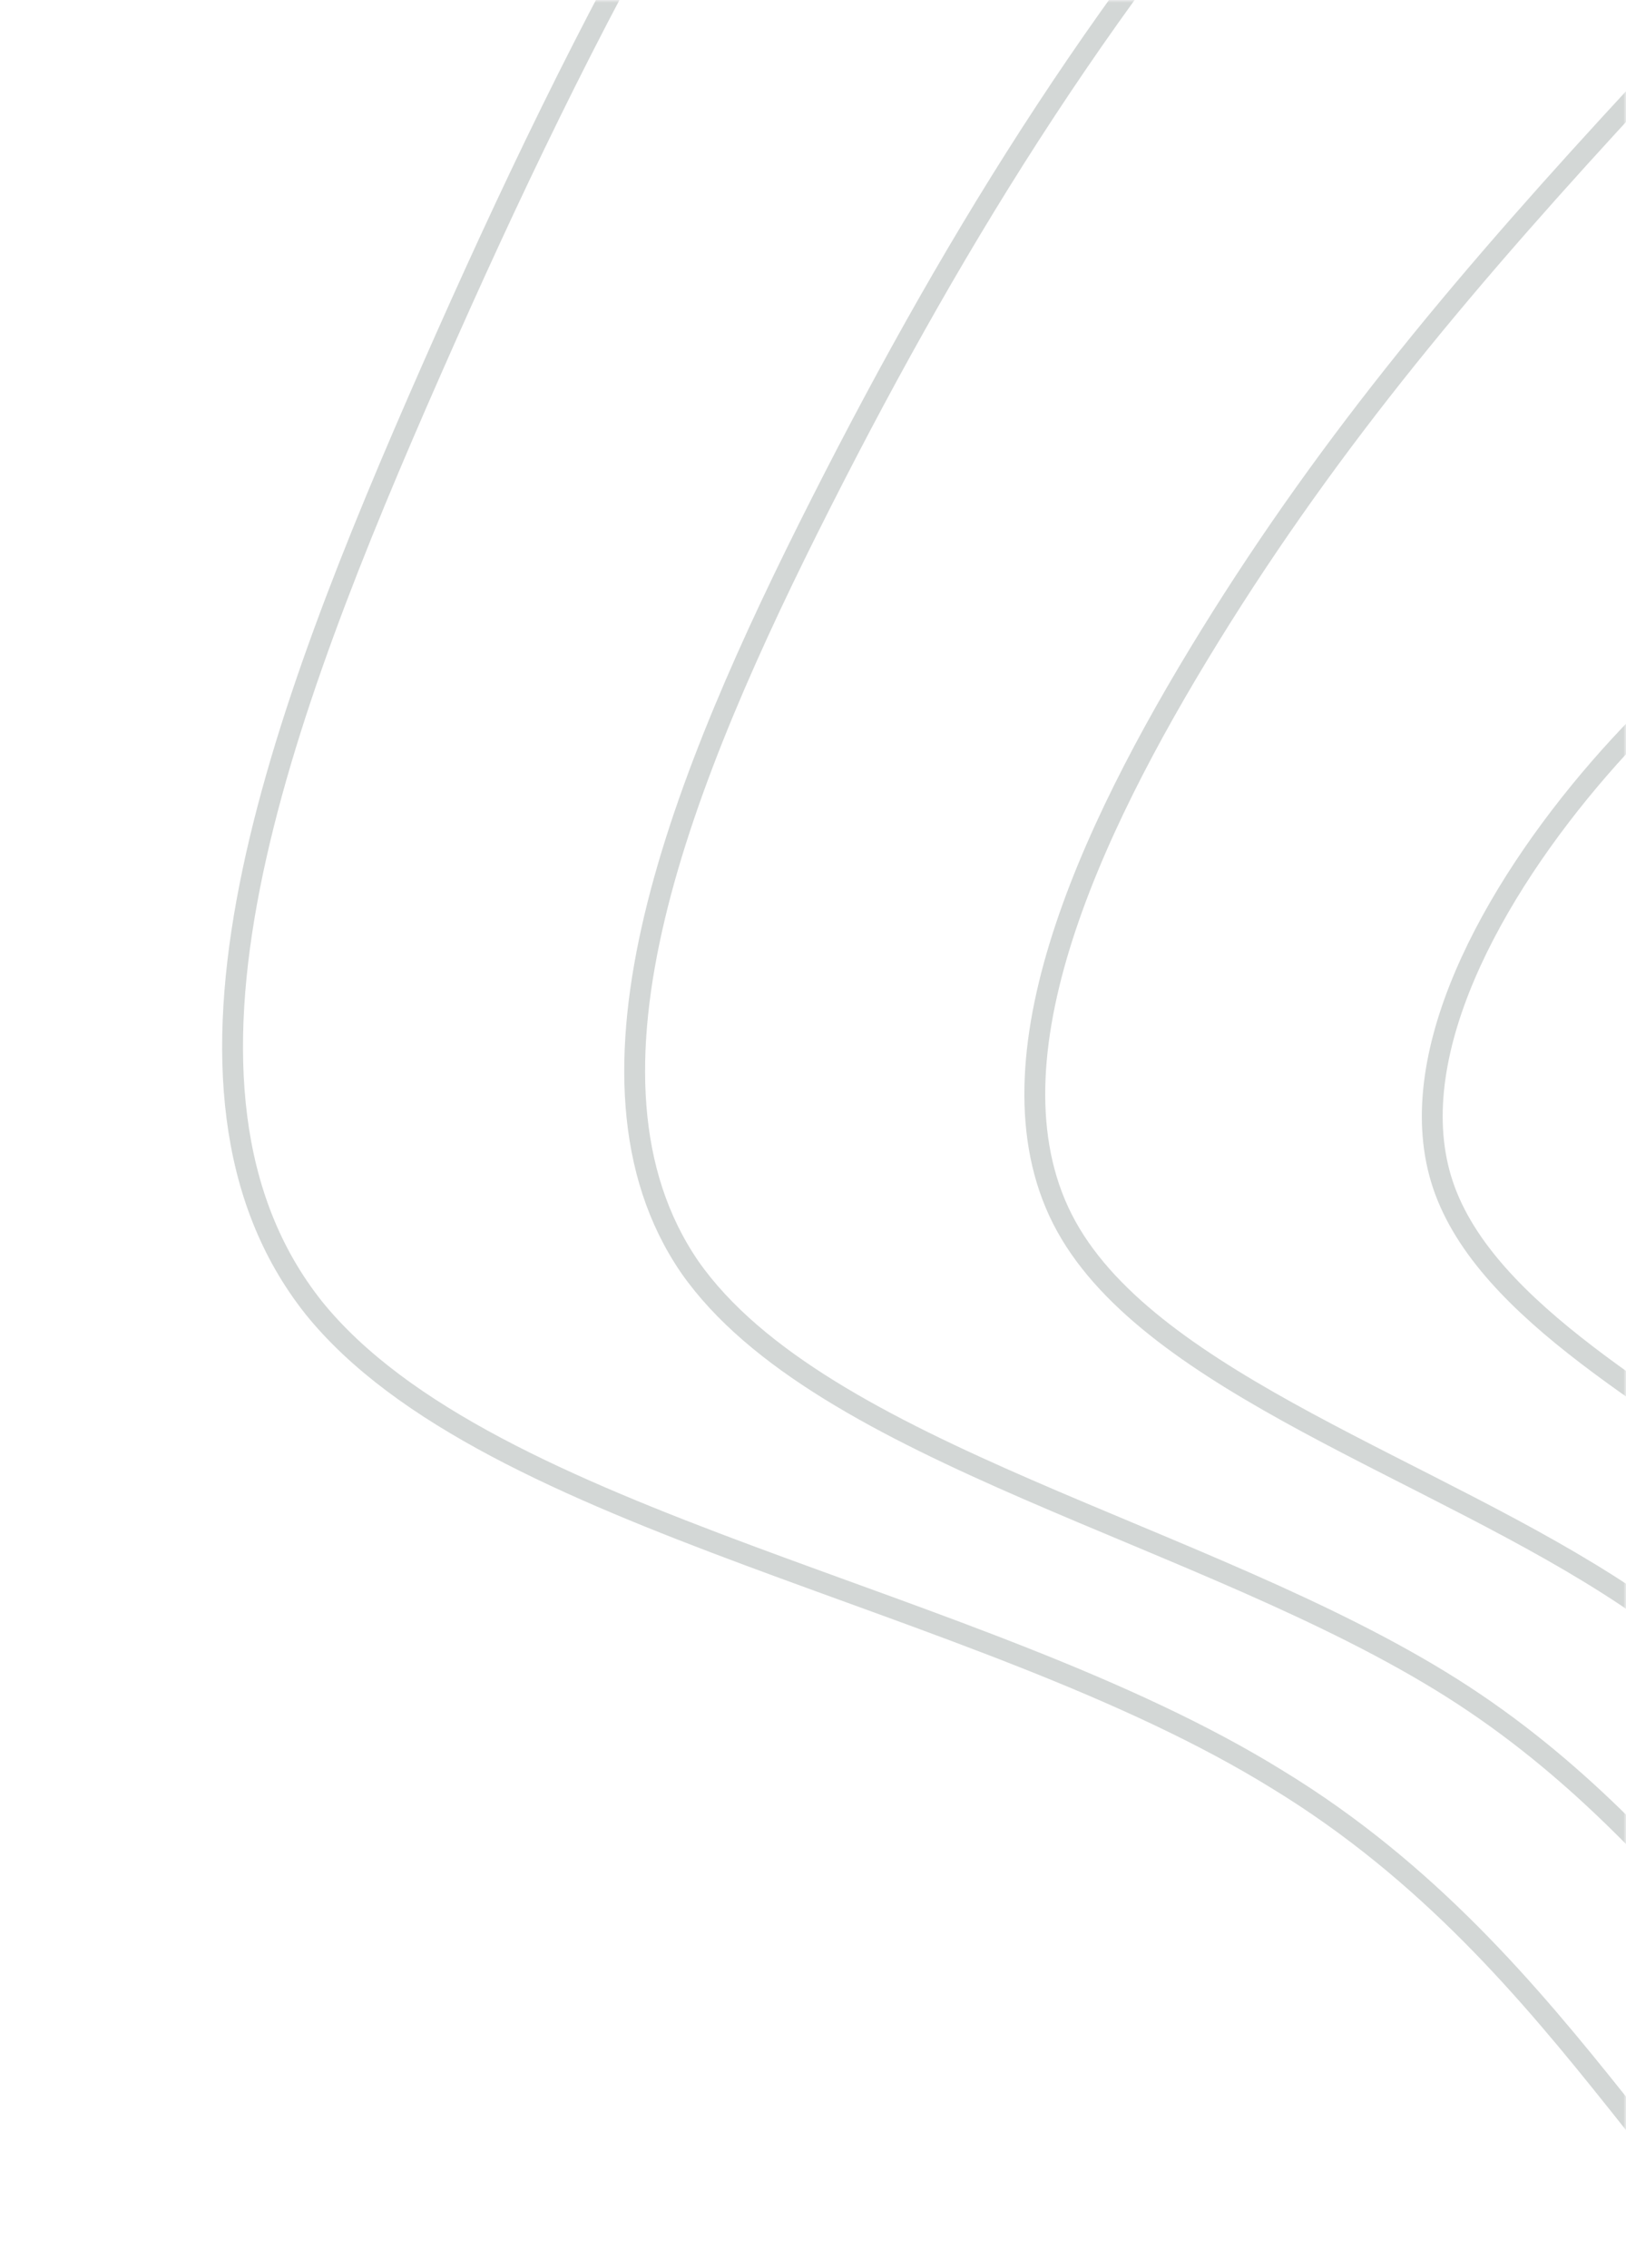 <svg width="312" height="435" viewBox="0 0 312 435" fill="none" xmlns="http://www.w3.org/2000/svg">
<mask id="mask0_53_2867" style="mask-type:alpha" maskUnits="userSpaceOnUse" x="0" y="0" width="312" height="435">
<rect width="312" height="435" fill="#D9D9D9"/>
</mask>
<g mask="url(#mask0_53_2867)">
<path d="M628.181 86.822C679.839 144.137 785.374 185.809 823.88 250.587C862.519 314.884 834.272 402.366 768.18 435.059C702.474 467.964 599.502 446.373 522.47 446.441C445.224 446.945 394.642 468.898 358.897 451.601C323.153 434.304 302.841 376.58 245.204 341.414C187.822 305.833 93.809 292.559 60.174 250.825C26.713 208.631 53.356 137.799 82.831 70.854C112.306 3.909 144.598 -58.788 194.624 -115.611C244.152 -172.682 311.649 -223.298 378.638 -222.652C446.073 -221.761 512.785 -169.171 545.575 -106.401C578.366 -43.631 576.523 29.507 628.181 86.822Z" stroke="#243A33" stroke-opacity="0.2" stroke-width="4" stroke-miterlimit="10"/>
<path d="M542.314 -52.106C569.21 -0.435 566.355 61.621 605.107 110.006C643.859 158.392 724.558 193.162 752.224 244.252C780.049 295.005 754.77 362.013 702.767 390.535C650.763 419.056 572.845 409.591 512.163 411.994C451.481 414.397 408.394 429.315 376.926 414.241C345.458 399.166 325.843 353.672 278.632 323.823C231.421 293.973 157.545 279.037 132.369 243.07C107.414 206.749 130.971 148.922 157.56 96.441C184.15 43.959 213.348 -2.934 254.826 -49.177C295.98 -95.598 349.51 -140.918 404.345 -143.075C459.18 -145.233 515.428 -103.797 542.314 -52.106Z" stroke="#243A33" stroke-opacity="0.2" stroke-width="4" stroke-miterlimit="10"/>
<path d="M539.1 2.242C560.048 42.864 556.251 93.664 582.012 133.179C607.773 172.695 663.762 200.527 680.578 237.896C697.395 275.264 675.288 321.619 637.351 346.01C599.414 370.401 546.186 372.808 501.855 377.547C457.523 382.286 422.144 389.733 394.973 376.891C367.802 364.05 348.843 330.765 312.079 306.242C275.314 281.72 221.343 265.497 204.616 235.266C187.89 205.034 208.658 160.006 232.178 121.94C255.697 83.873 282.028 52.803 315.02 17.174C348.012 -18.455 387.342 -58.633 429.882 -63.671C472.422 -68.709 518.152 -38.379 539.1 2.242Z" stroke="#243A33" stroke-opacity="0.2" stroke-width="4" stroke-miterlimit="10"/>
<path d="M535.899 56.571C550.986 86.032 546.015 125.899 558.949 156.344C571.883 186.788 602.946 207.881 608.967 231.479C614.988 255.077 595.853 281.144 571.982 301.404C548.65 321.147 521.163 335.368 491.572 343.008C463.432 350.129 435.941 350.069 413.046 339.45C390.151 328.83 371.889 307.776 345.573 288.53C319.257 269.283 285.167 251.813 276.9 227.349C268.633 202.885 286.392 171.009 306.913 147.371C327.434 123.733 350.827 108.472 375.311 83.446C399.796 58.42 425.267 23.676 455.629 15.689C485.99 7.703 520.856 27.028 535.899 56.571Z" stroke="#243A33" stroke-opacity="0.2" stroke-width="4" stroke-miterlimit="10"/>
</g>
</svg>
